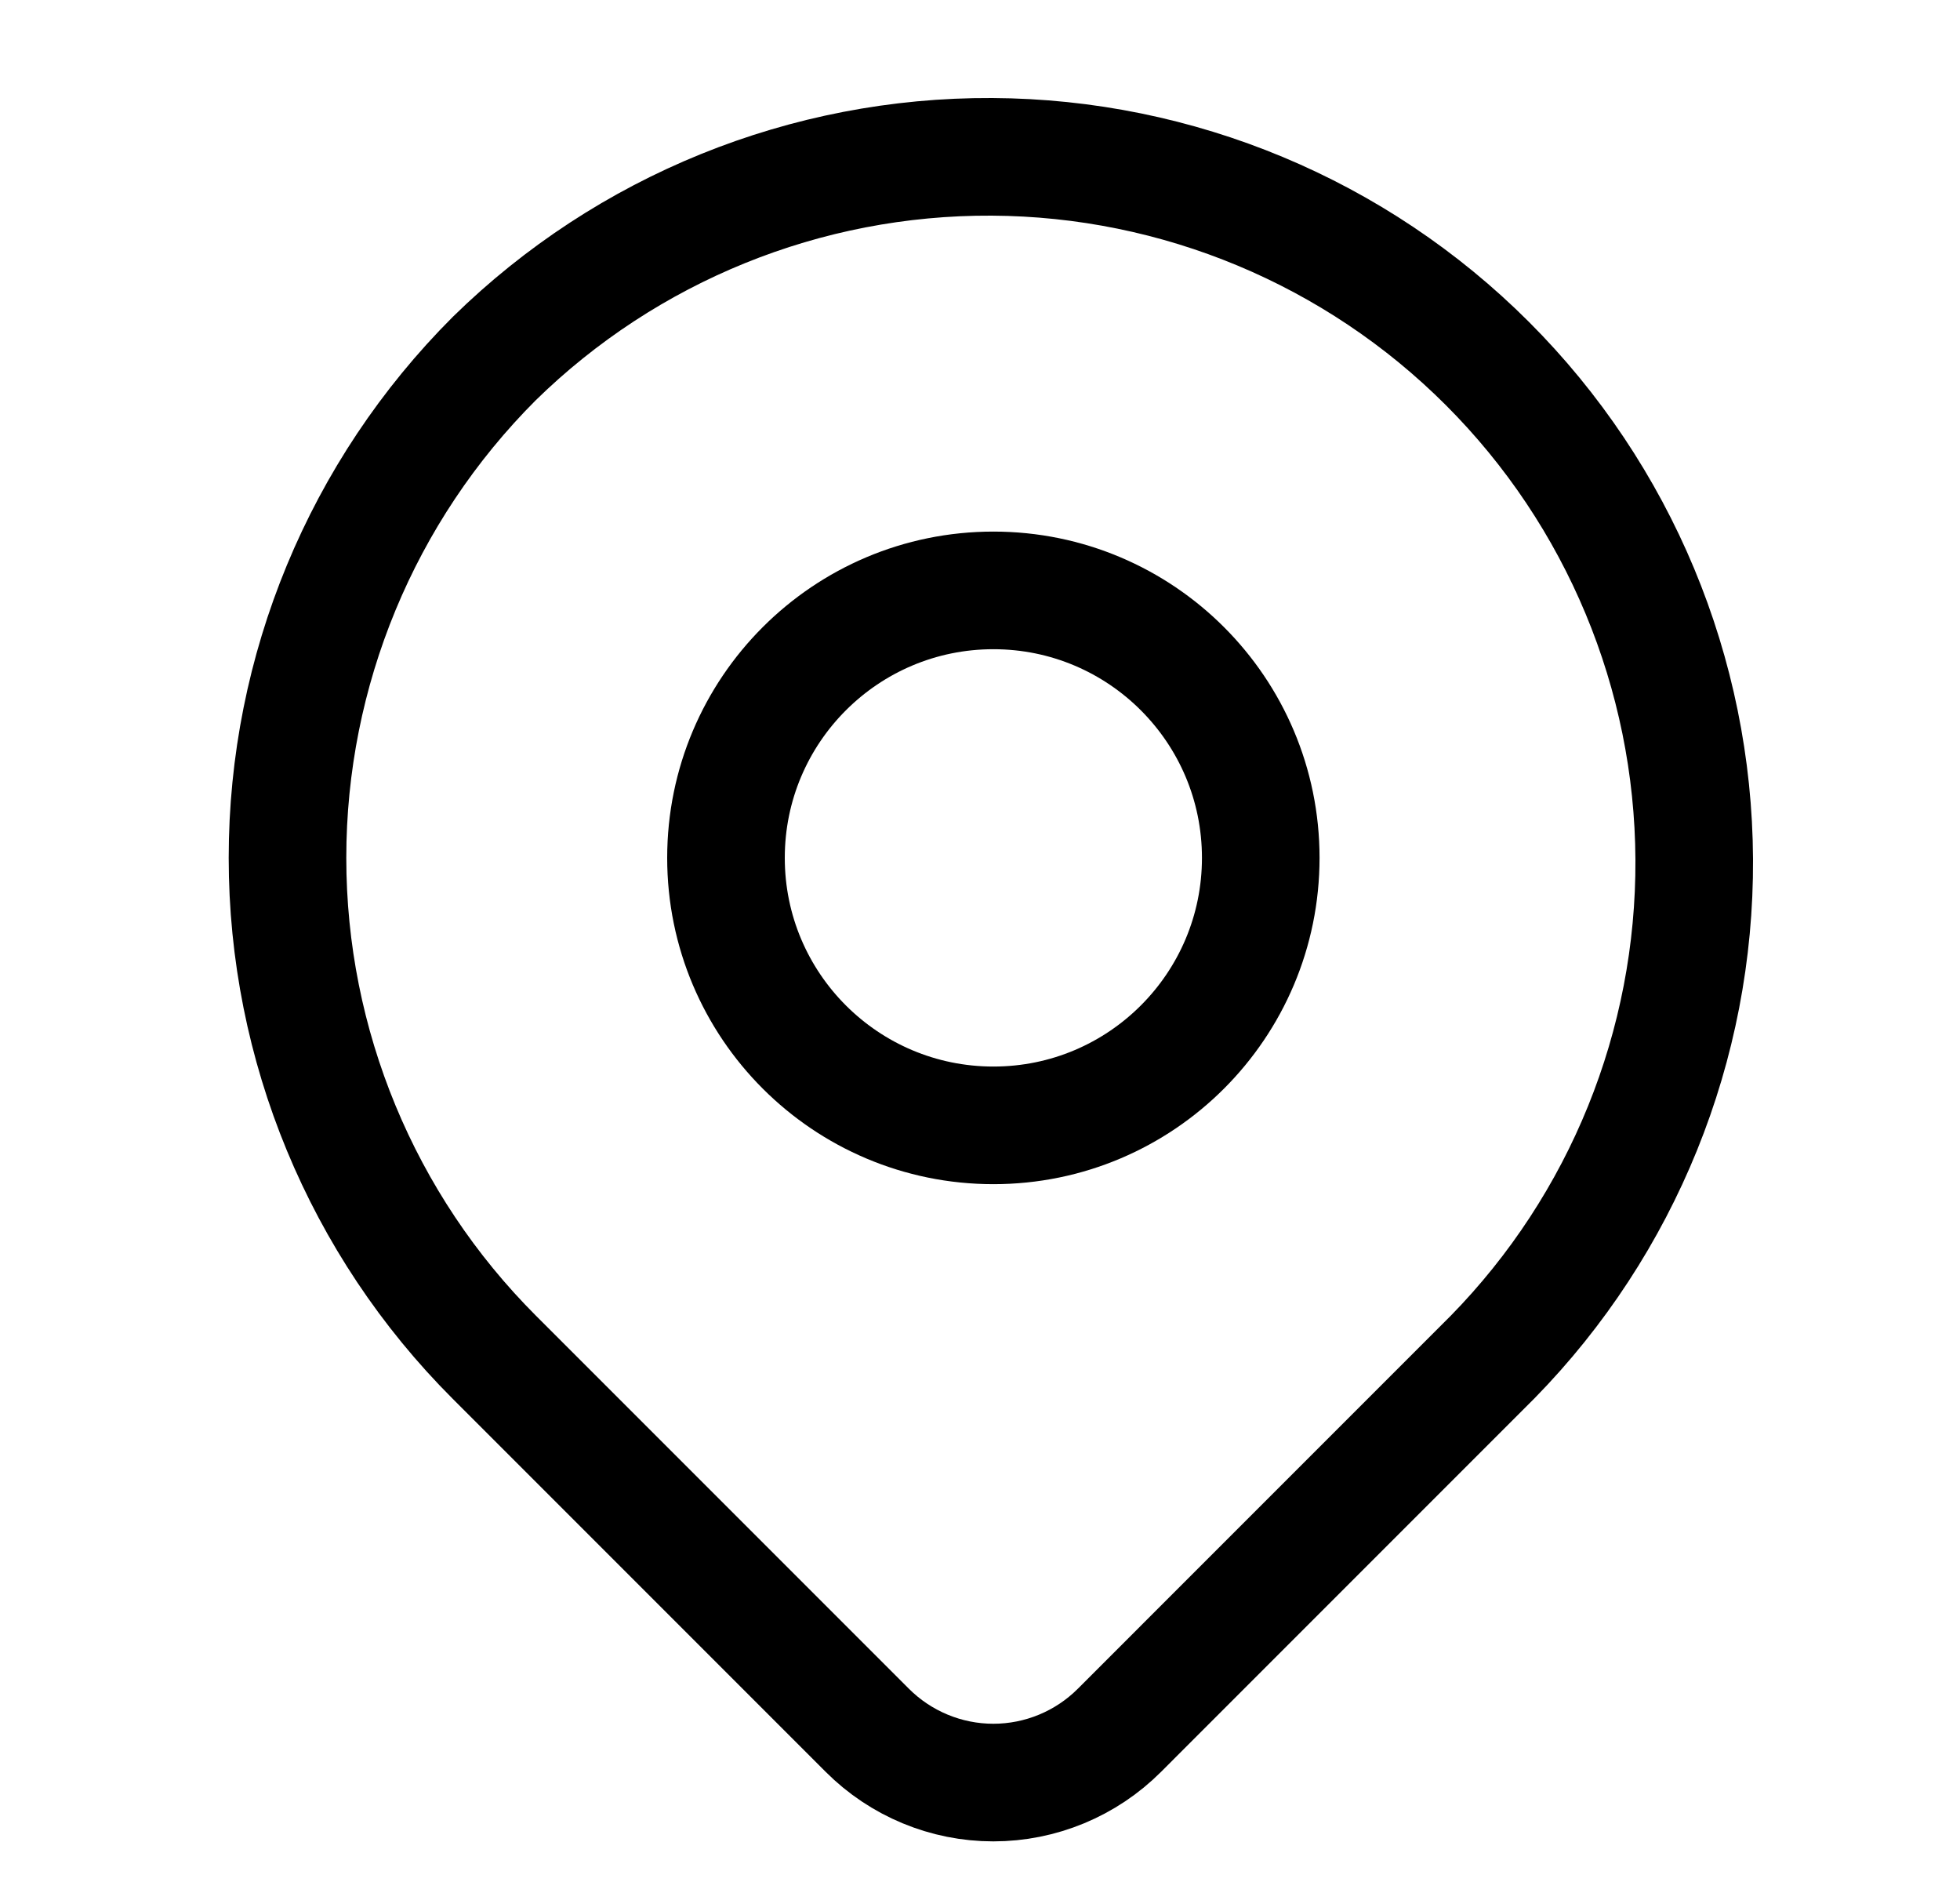 <svg width="25" height="24" viewBox="0 0 25 24" fill="none" xmlns="http://www.w3.org/2000/svg">
<path d="M6.304 4.573C7.998 2.913 10.279 1.988 12.652 2C15.024 2.012 17.296 2.96 18.973 4.637C20.651 6.315 21.598 8.587 21.61 10.959C21.622 13.331 20.698 15.612 19.037 17.307L14.278 22.066C13.852 22.492 13.273 22.732 12.67 22.732C12.068 22.732 11.489 22.492 11.063 22.066L6.304 17.307C4.615 15.618 3.667 13.328 3.667 10.94C3.667 8.552 4.615 6.262 6.304 4.573Z" stroke="black" style="stroke:black;stroke-opacity:1;" stroke-width="1.5" stroke-linejoin="round"/>
<path d="M12.671 14.351C14.554 14.351 16.081 12.824 16.081 10.94C16.081 9.056 14.554 7.529 12.671 7.529C10.787 7.529 9.26 9.056 9.26 10.94C9.26 12.824 10.787 14.351 12.671 14.351Z" stroke="black" style="stroke:black;stroke-opacity:1;" stroke-width="1.5" stroke-linecap="round" stroke-linejoin="round"/>
</svg>
